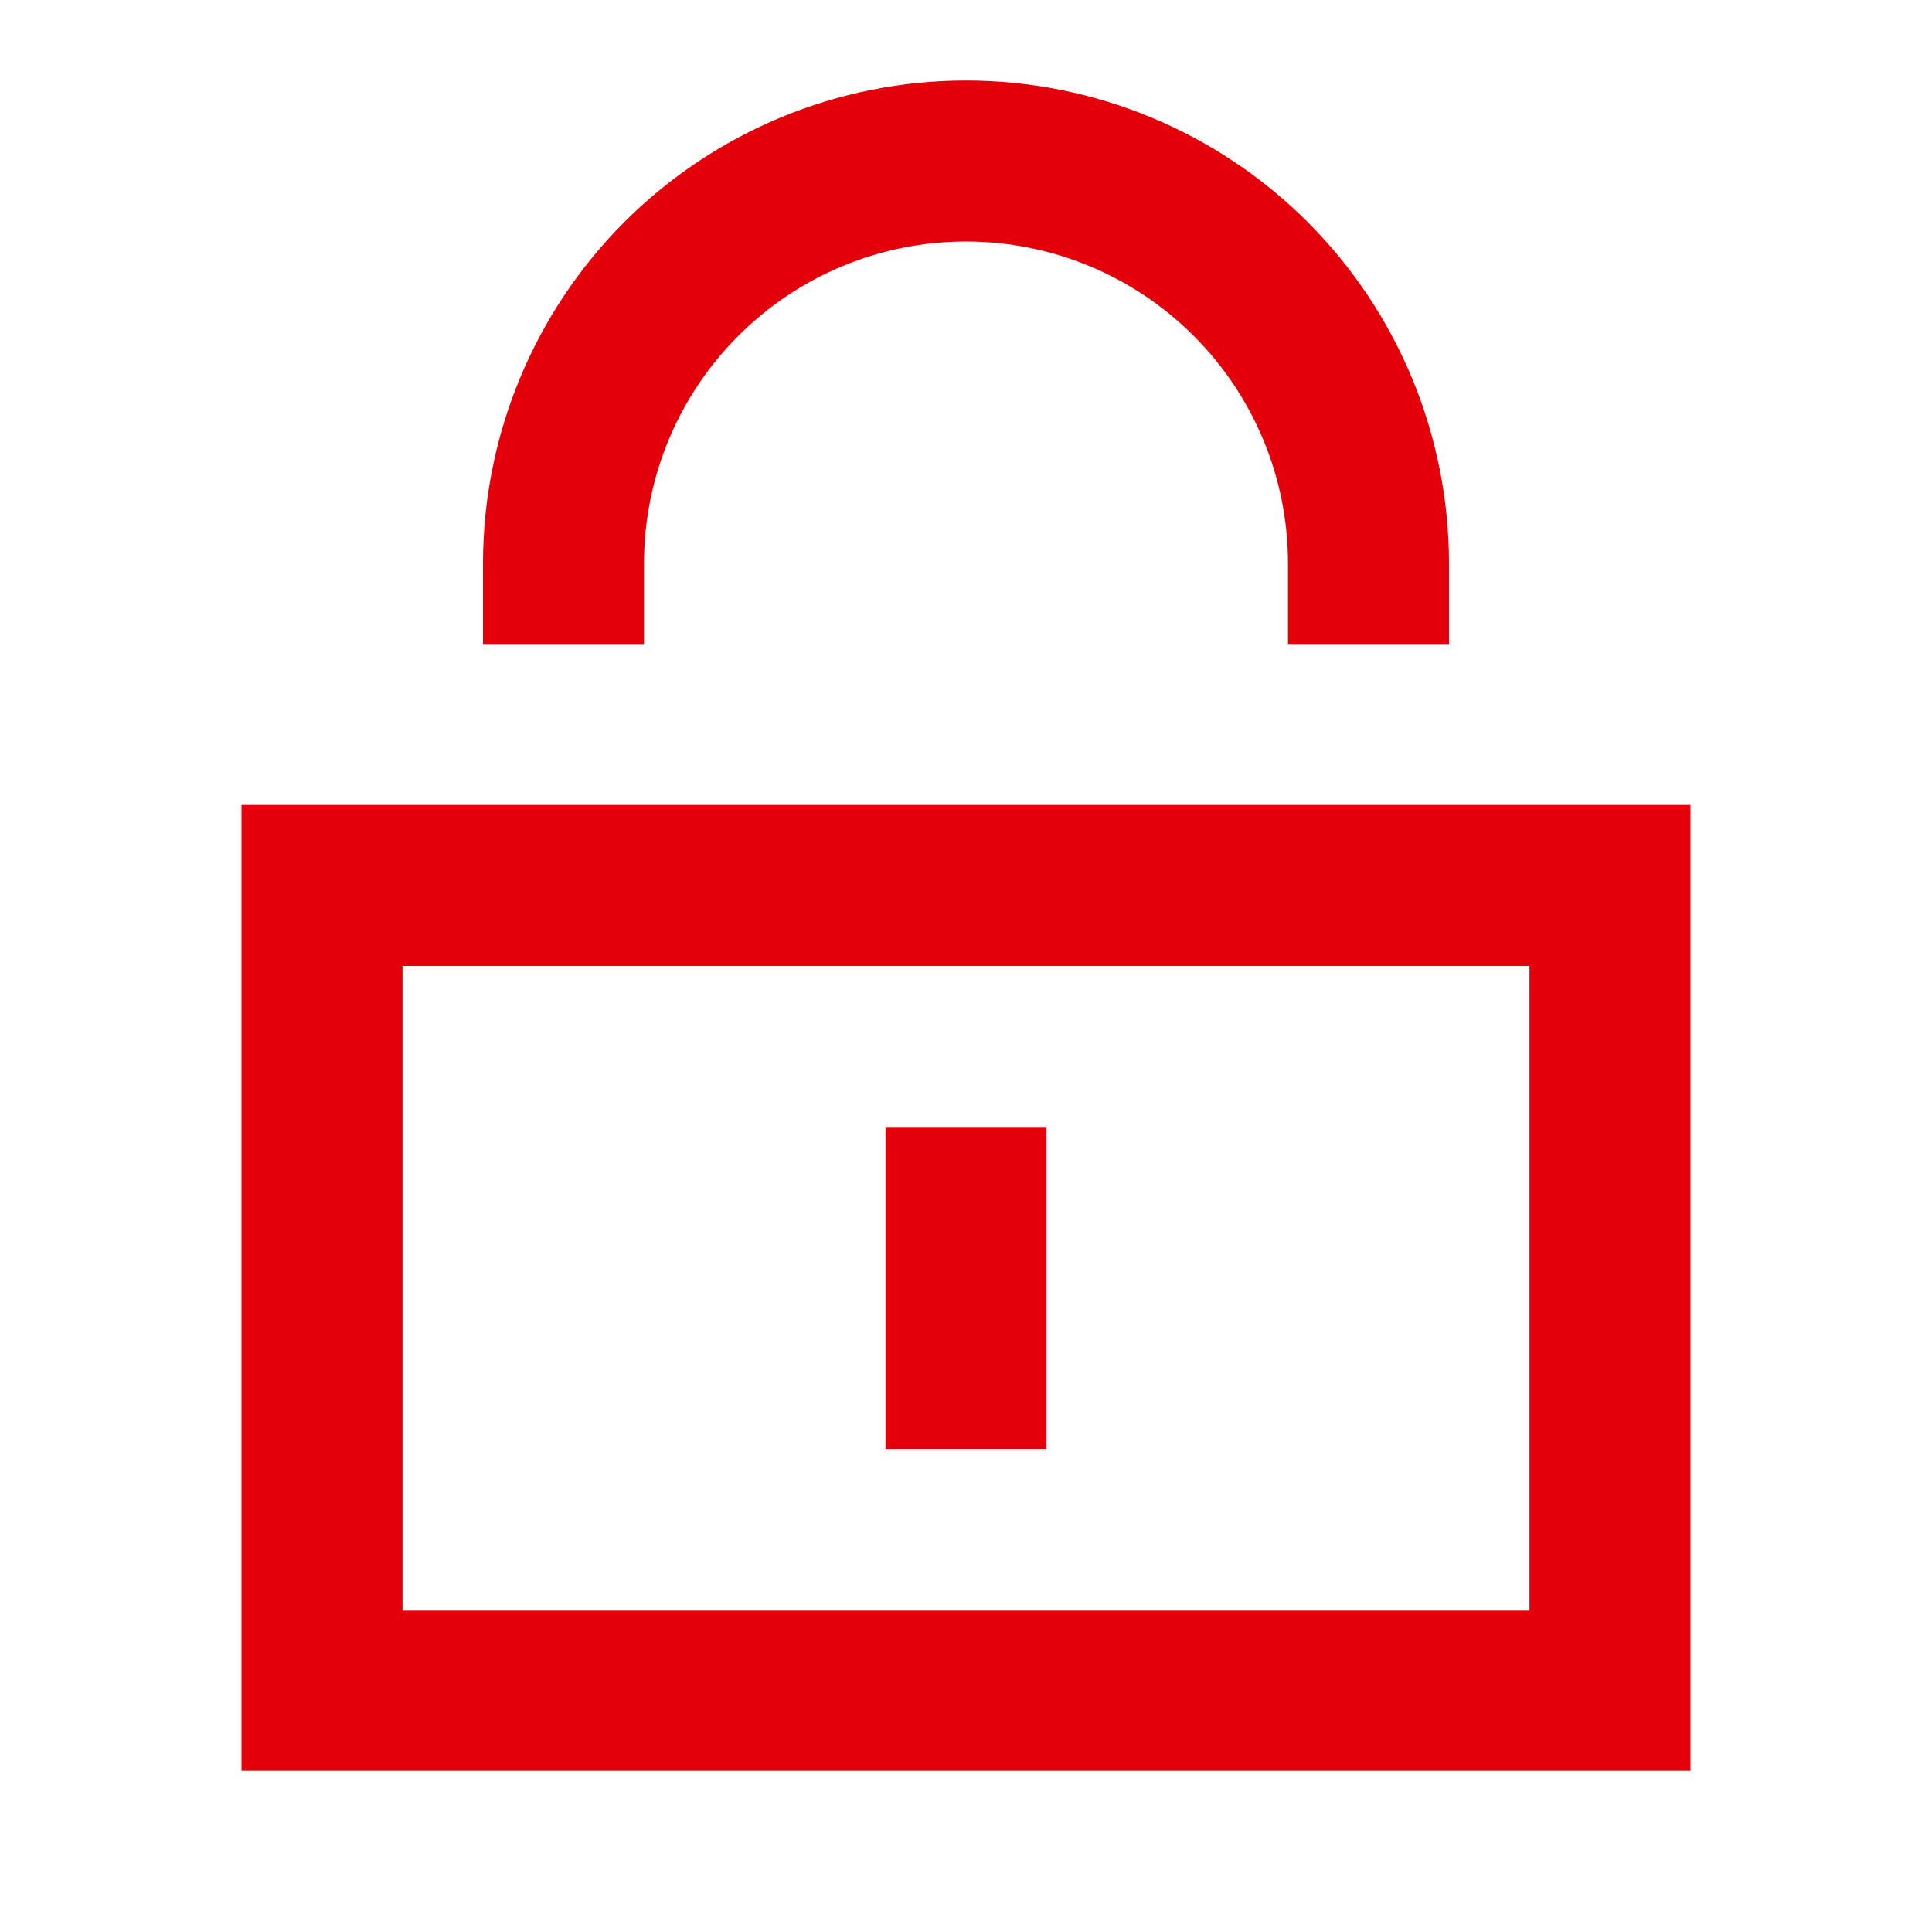 <svg width="48" height="48" viewBox="0 0 24 24" fill="none" xmlns="http://www.w3.org/2000/svg">
<path d="M12 3C10.939 3 9.922 3.421 9.172 4.172C8.421 4.922 8 5.939 8 7V8H6V7C6 5.409 6.632 3.883 7.757 2.757C8.883 1.632 10.409 1 12 1C13.591 1 15.117 1.632 16.243 2.757C17.368 3.883 18 5.409 18 7V8H16V7C16 5.939 15.579 4.922 14.828 4.172C14.078 3.421 13.061 3 12 3ZM13 18V14H11V18H13Z" fill="#E3000B"/>
<path fill-rule="evenodd" clip-rule="evenodd" d="M21 10V22H3V10H21ZM5 12V20H19V12H5Z" fill="#E3000B"/>
</svg>
